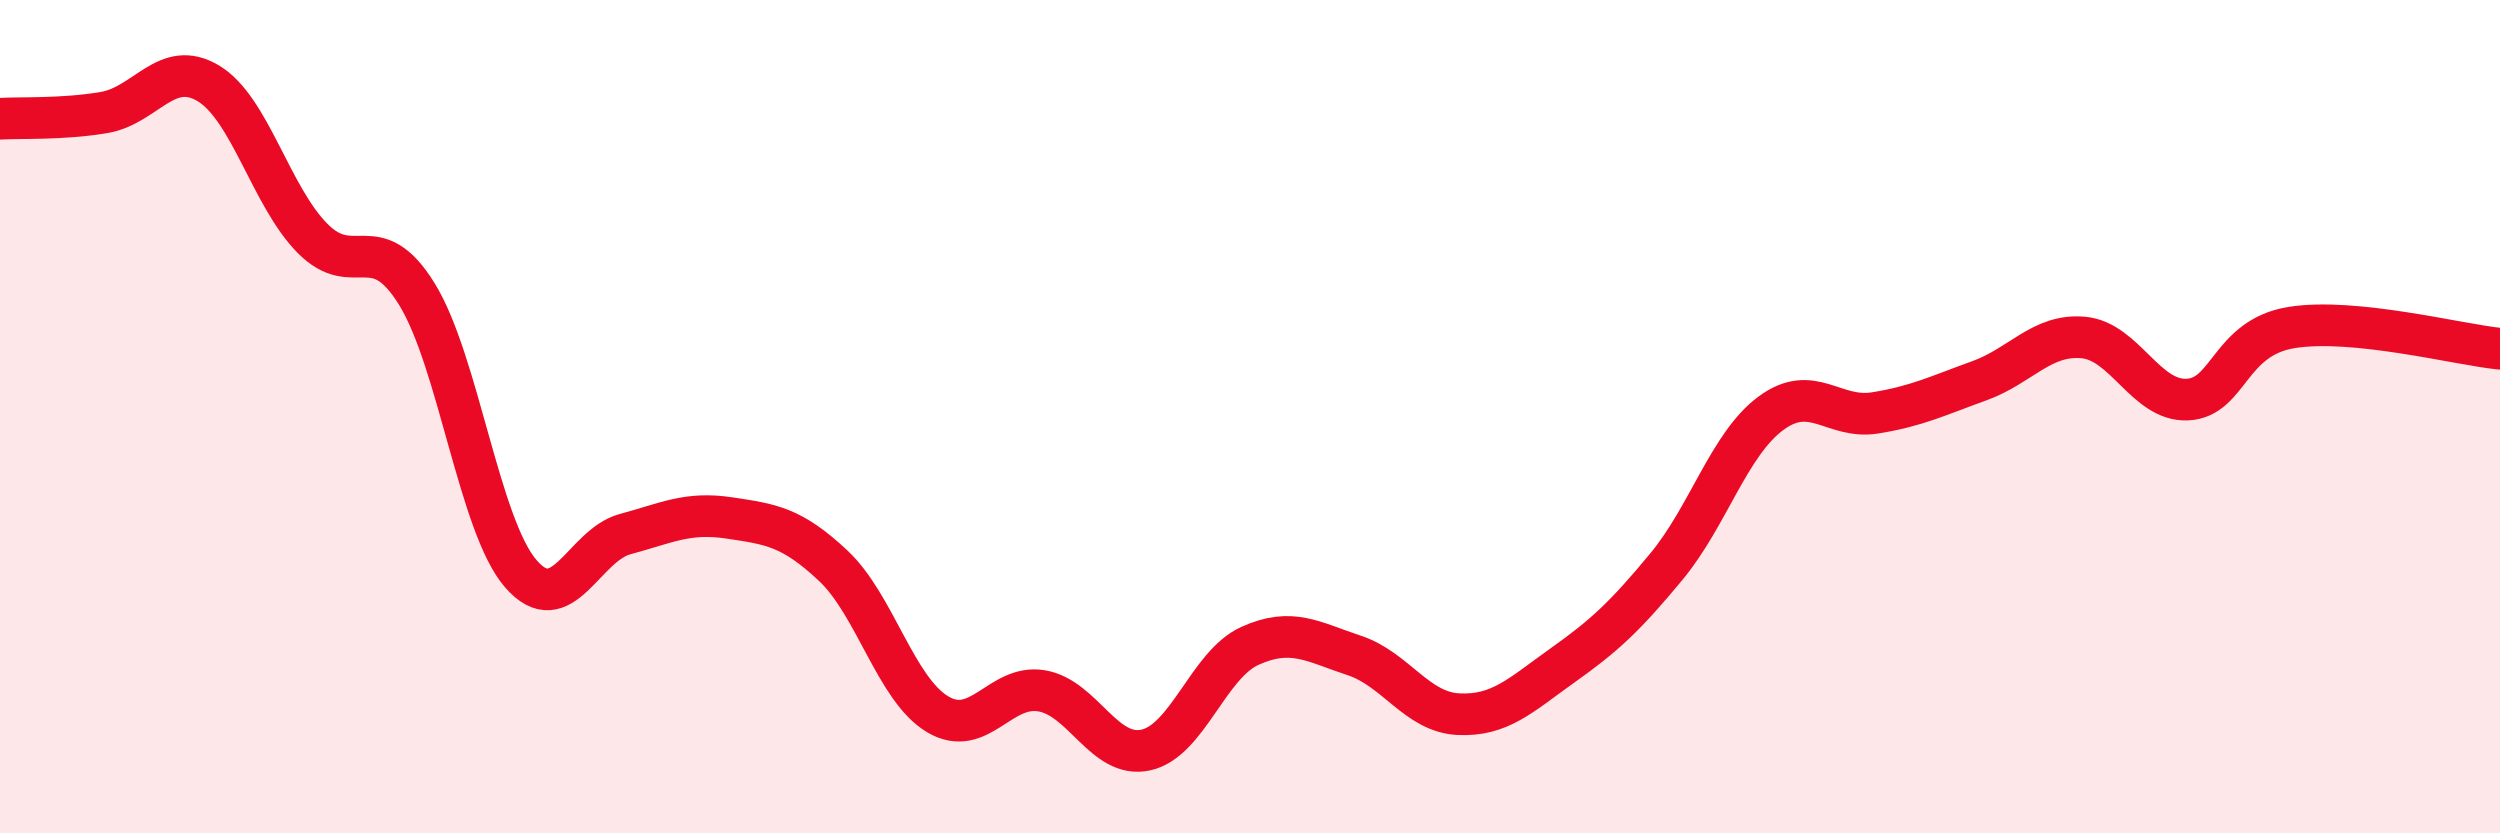 
    <svg width="60" height="20" viewBox="0 0 60 20" xmlns="http://www.w3.org/2000/svg">
      <path
        d="M 0,2.85 C 0.5,2.82 1.5,2.87 2.5,2.7 C 3.5,2.53 4,1.4 5,2 C 6,2.6 6.5,4.71 7.5,5.72 C 8.5,6.73 9,5.44 10,7.05 C 11,8.66 11.5,12.62 12.5,13.77 C 13.5,14.92 14,13.09 15,12.82 C 16,12.55 16.5,12.28 17.5,12.43 C 18.5,12.58 19,12.64 20,13.58 C 21,14.52 21.5,16.54 22.5,17.14 C 23.5,17.74 24,16.41 25,16.58 C 26,16.75 26.5,18.22 27.5,18 C 28.5,17.78 29,15.95 30,15.5 C 31,15.05 31.5,15.4 32.5,15.73 C 33.5,16.06 34,17.09 35,17.14 C 36,17.19 36.5,16.68 37.5,15.97 C 38.5,15.26 39,14.8 40,13.59 C 41,12.38 41.5,10.66 42.5,9.92 C 43.5,9.18 44,10.07 45,9.91 C 46,9.75 46.5,9.5 47.5,9.14 C 48.5,8.78 49,8.01 50,8.1 C 51,8.19 51.5,9.64 52.5,9.59 C 53.5,9.54 53.5,8.1 55,7.86 C 56.5,7.62 59,8.27 60,8.37L60 20L0 20Z"
        fill="#EB0A25"
        opacity="0.1"
        stroke-linecap="round"
        stroke-linejoin="round"
      />
      <path
        d="M 0,2.85 C 0.5,2.82 1.5,2.87 2.5,2.7 C 3.5,2.53 4,1.4 5,2 C 6,2.6 6.5,4.71 7.5,5.72 C 8.5,6.73 9,5.44 10,7.05 C 11,8.66 11.5,12.62 12.5,13.77 C 13.5,14.92 14,13.09 15,12.82 C 16,12.55 16.5,12.28 17.5,12.43 C 18.5,12.58 19,12.64 20,13.58 C 21,14.52 21.5,16.54 22.5,17.14 C 23.5,17.74 24,16.41 25,16.58 C 26,16.75 26.5,18.22 27.5,18 C 28.5,17.78 29,15.95 30,15.5 C 31,15.05 31.5,15.4 32.5,15.73 C 33.5,16.06 34,17.09 35,17.14 C 36,17.19 36.5,16.68 37.5,15.97 C 38.5,15.26 39,14.8 40,13.59 C 41,12.38 41.5,10.66 42.5,9.92 C 43.5,9.18 44,10.07 45,9.91 C 46,9.75 46.5,9.5 47.5,9.14 C 48.5,8.78 49,8.01 50,8.1 C 51,8.19 51.5,9.64 52.5,9.59 C 53.5,9.54 53.5,8.1 55,7.86 C 56.5,7.62 59,8.27 60,8.37"
        stroke="#EB0A25"
        stroke-width="1"
        fill="none"
        stroke-linecap="round"
        stroke-linejoin="round"
      />
    </svg>
  